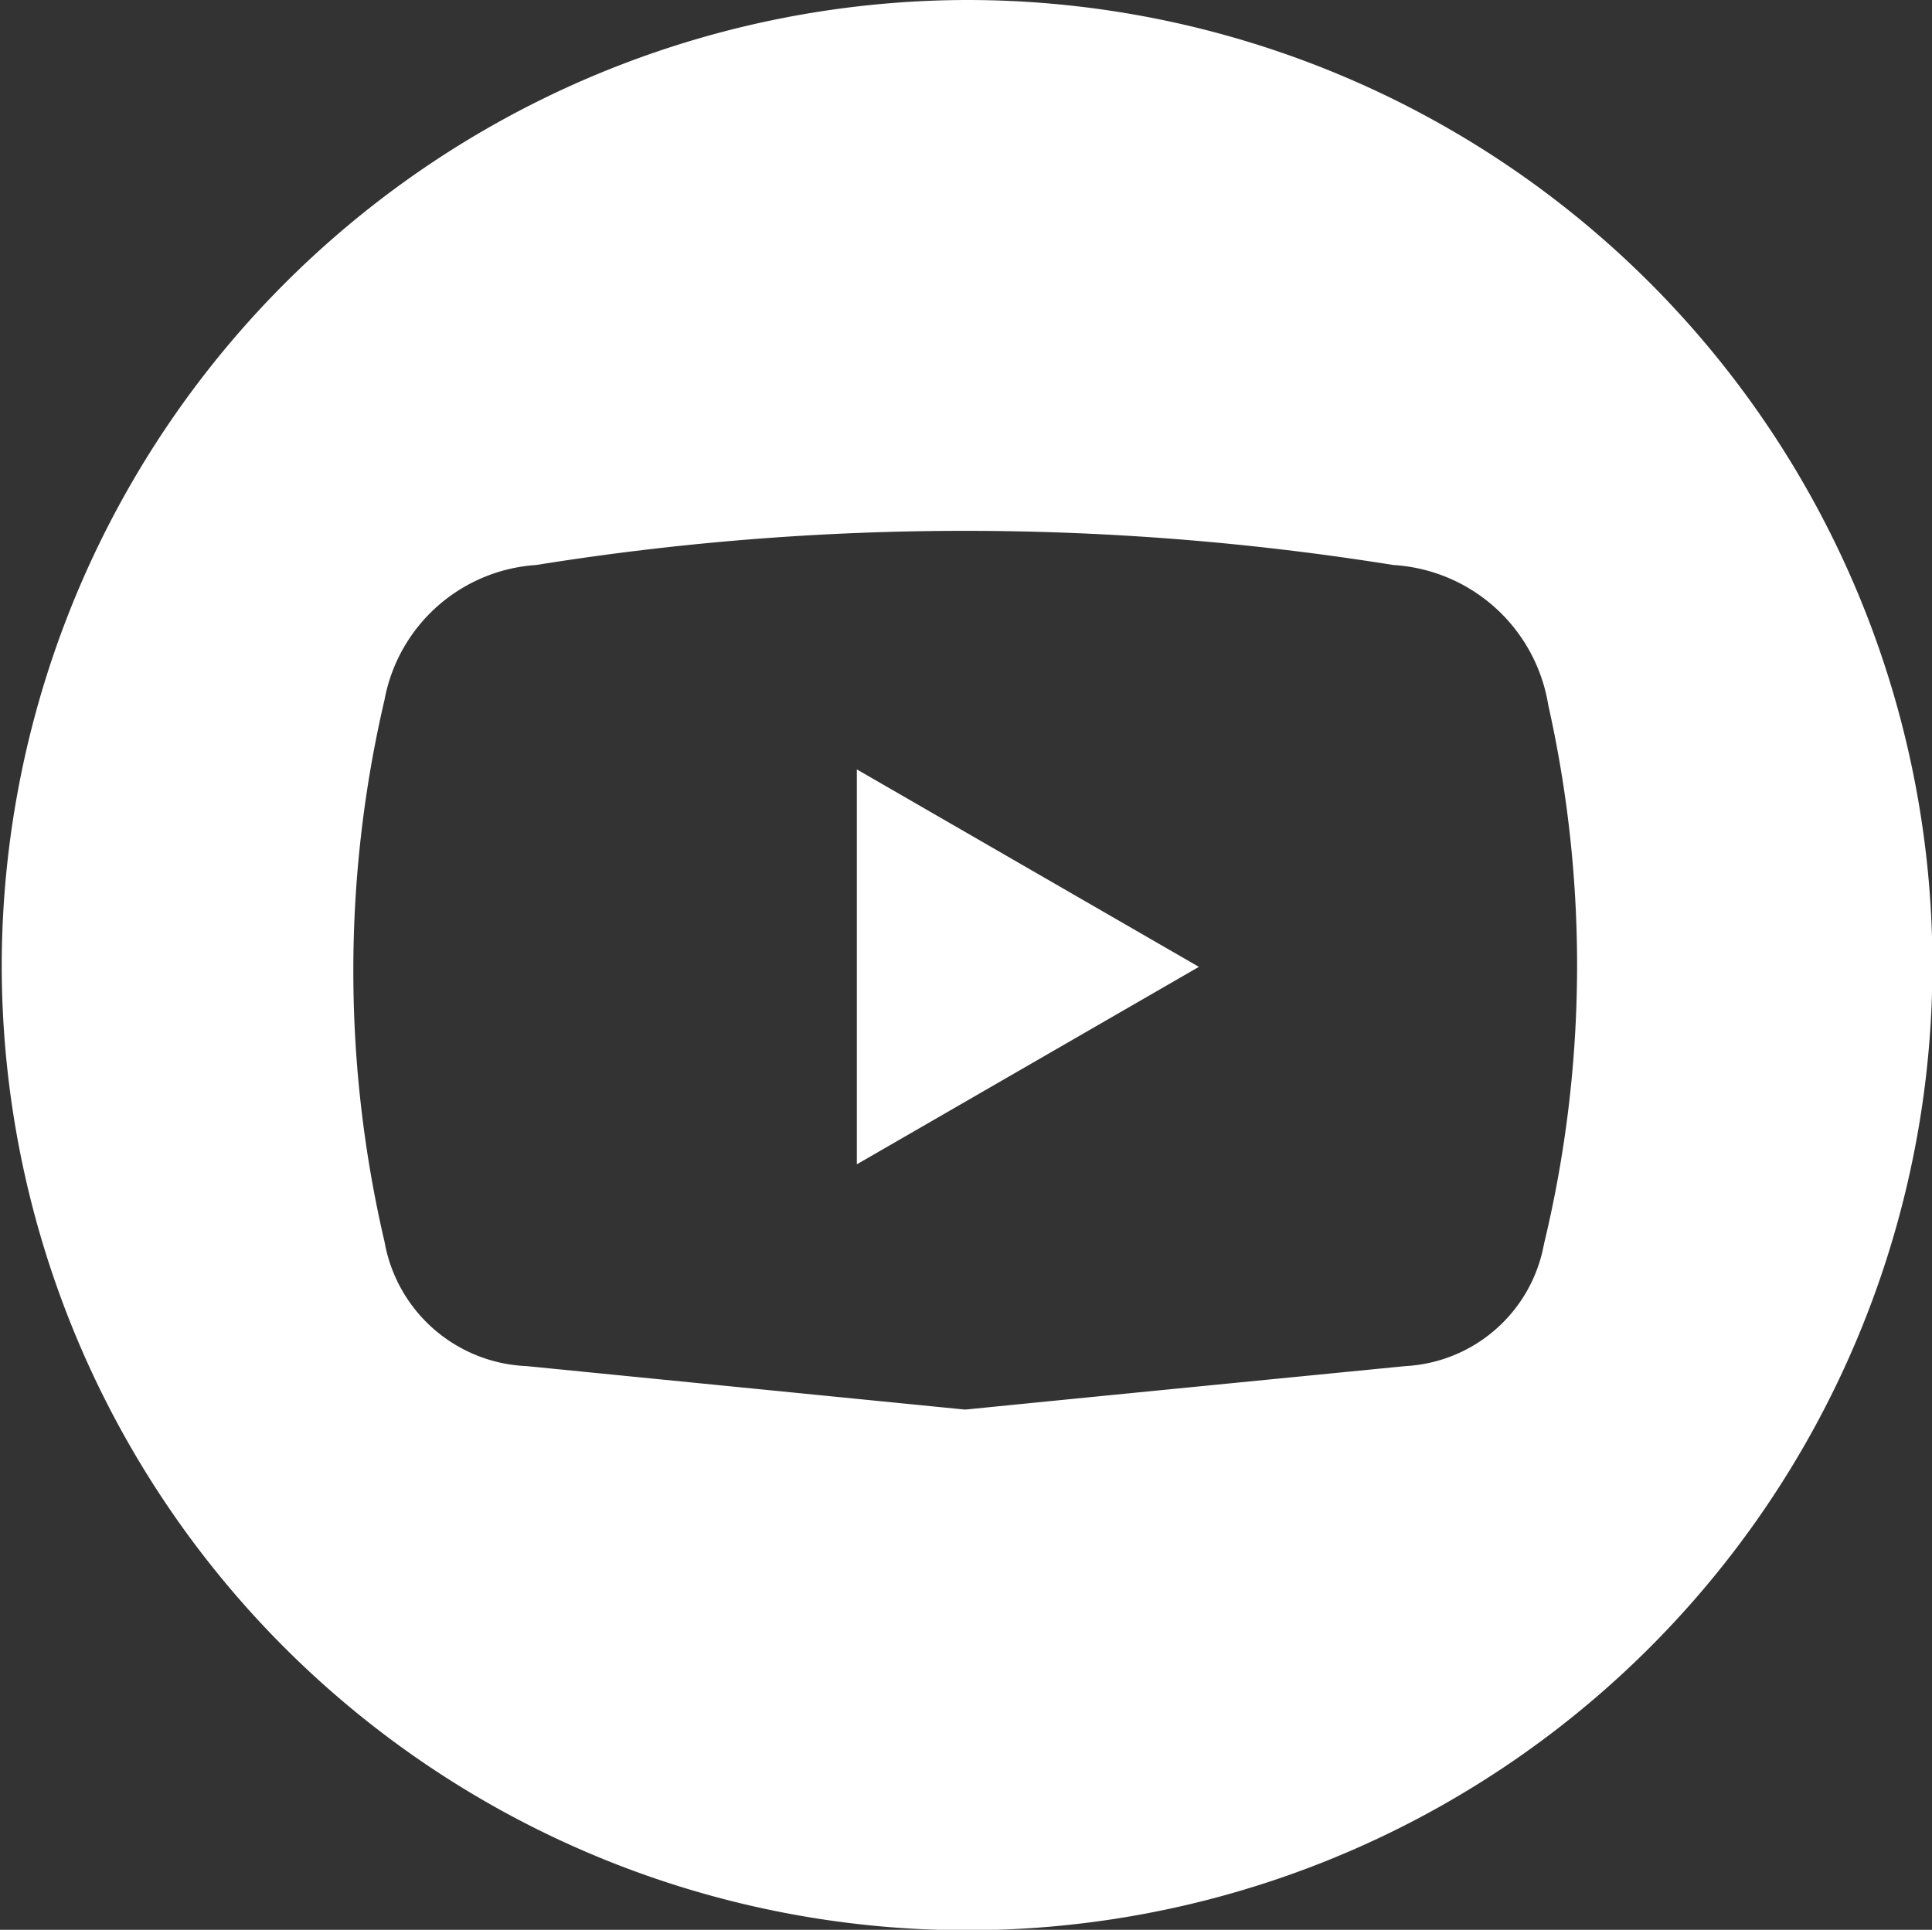 <svg id="Layer_1" data-name="Layer 1" xmlns="http://www.w3.org/2000/svg" viewBox="0 0 44.51 44.47"><rect x="0" y="0" width="44.51" height="44.47" fill="#333333" stroke="none"/><defs><style>.cls-1{fill:#fff;}</style></defs><path class="cls-1" d="M683,362.27a22.24,22.24,0,1,1-22.22,22.16A22.28,22.28,0,0,1,683,362.27m0,32.48c3.4-.34,6.77-.67,10.12-1a3.43,3.43,0,0,0,3.19-2.81,27.42,27.42,0,0,0,.1-12.42,3.85,3.85,0,0,0-3.57-3.23,62.31,62.31,0,0,0-19.75,0,3.81,3.81,0,0,0-3.49,3.1,27.49,27.49,0,0,0,0,12.5,3.47,3.47,0,0,0,3.27,2.86l10.08,1" transform="translate(-660.74 -362.27)"/><path class="cls-1" d="M680.48,380l7.88,4.55-7.88,4.55Z" transform="translate(-660.74 -362.27)"/></svg>